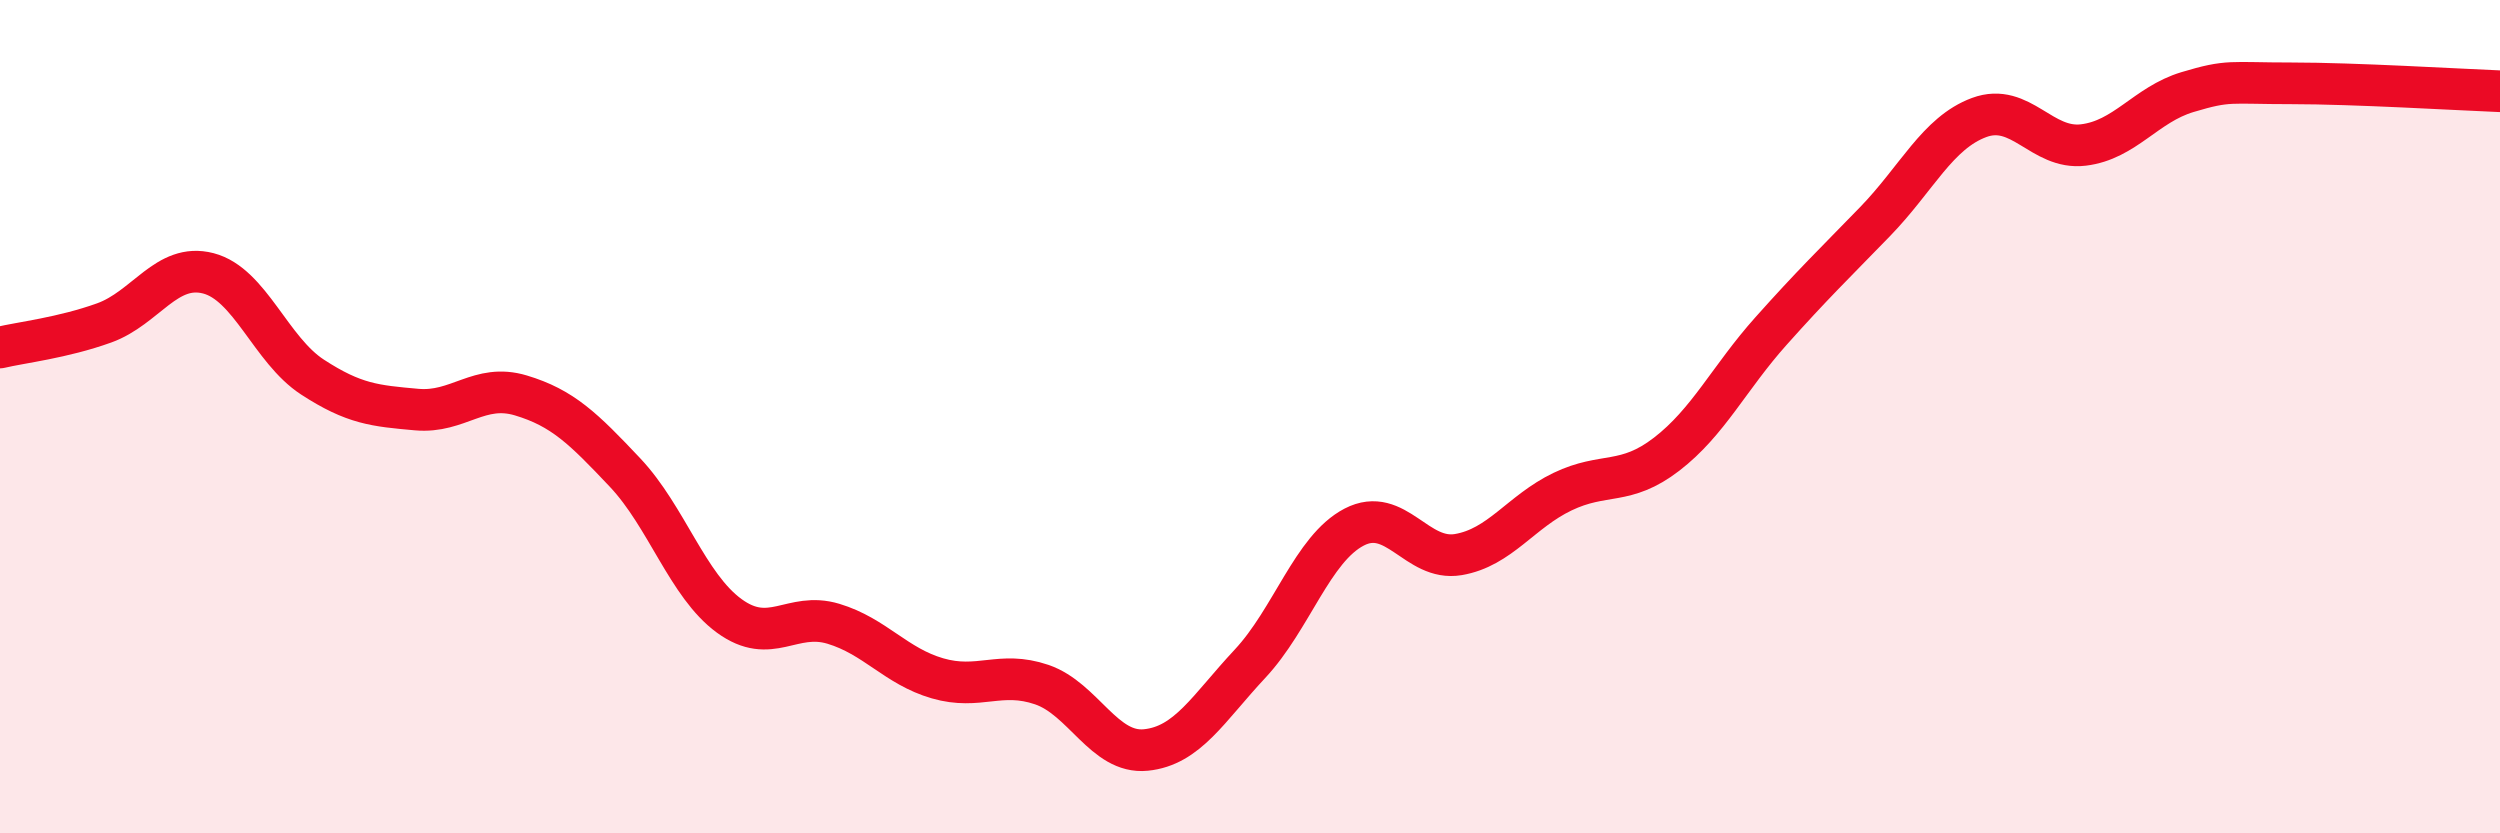
    <svg width="60" height="20" viewBox="0 0 60 20" xmlns="http://www.w3.org/2000/svg">
      <path
        d="M 0,8.34 C 0.5,8.22 1.5,8.11 2.5,7.75 C 3.5,7.39 4,6.3 5,6.56 C 6,6.82 6.5,8.4 7.5,9.05 C 8.5,9.7 9,9.74 10,9.83 C 11,9.92 11.5,9.19 12.5,9.49 C 13.5,9.79 14,10.28 15,11.34 C 16,12.4 16.5,14.05 17.5,14.78 C 18.5,15.51 19,14.67 20,14.97 C 21,15.27 21.5,15.99 22.5,16.28 C 23.5,16.57 24,16.09 25,16.43 C 26,16.77 26.5,18.1 27.5,18 C 28.5,17.9 29,17 30,15.93 C 31,14.86 31.5,13.17 32.5,12.65 C 33.5,12.13 34,13.48 35,13.31 C 36,13.14 36.5,12.28 37.5,11.8 C 38.5,11.32 39,11.67 40,10.9 C 41,10.13 41.5,9.07 42.5,7.95 C 43.5,6.83 44,6.35 45,5.32 C 46,4.29 46.5,3.19 47.5,2.82 C 48.5,2.45 49,3.6 50,3.48 C 51,3.36 51.5,2.51 52.5,2.21 C 53.5,1.91 53.5,2 55,2 C 56.5,2 59,2.15 60,2.19L60 20L0 20Z"
        fill="#EB0A25"
        opacity="0.1"
        stroke-linecap="round"
        stroke-linejoin="round"
      />
      <path
        d="M 0,8.34 C 0.5,8.22 1.5,8.11 2.5,7.75 C 3.5,7.39 4,6.3 5,6.56 C 6,6.82 6.5,8.4 7.5,9.05 C 8.5,9.7 9,9.74 10,9.83 C 11,9.92 11.5,9.19 12.5,9.49 C 13.5,9.79 14,10.28 15,11.34 C 16,12.4 16.5,14.05 17.5,14.78 C 18.5,15.51 19,14.67 20,14.97 C 21,15.27 21.5,15.99 22.5,16.28 C 23.5,16.57 24,16.09 25,16.43 C 26,16.77 26.5,18.1 27.5,18 C 28.5,17.9 29,17 30,15.93 C 31,14.86 31.5,13.17 32.5,12.65 C 33.5,12.13 34,13.48 35,13.31 C 36,13.14 36.5,12.28 37.5,11.8 C 38.5,11.32 39,11.67 40,10.9 C 41,10.13 41.5,9.07 42.5,7.95 C 43.5,6.83 44,6.35 45,5.32 C 46,4.29 46.5,3.19 47.5,2.82 C 48.5,2.45 49,3.6 50,3.48 C 51,3.36 51.5,2.51 52.5,2.21 C 53.5,1.91 53.5,2 55,2 C 56.5,2 59,2.15 60,2.19"
        stroke="#EB0A25"
        stroke-width="1"
        fill="none"
        stroke-linecap="round"
        stroke-linejoin="round"
      />
    </svg>
  